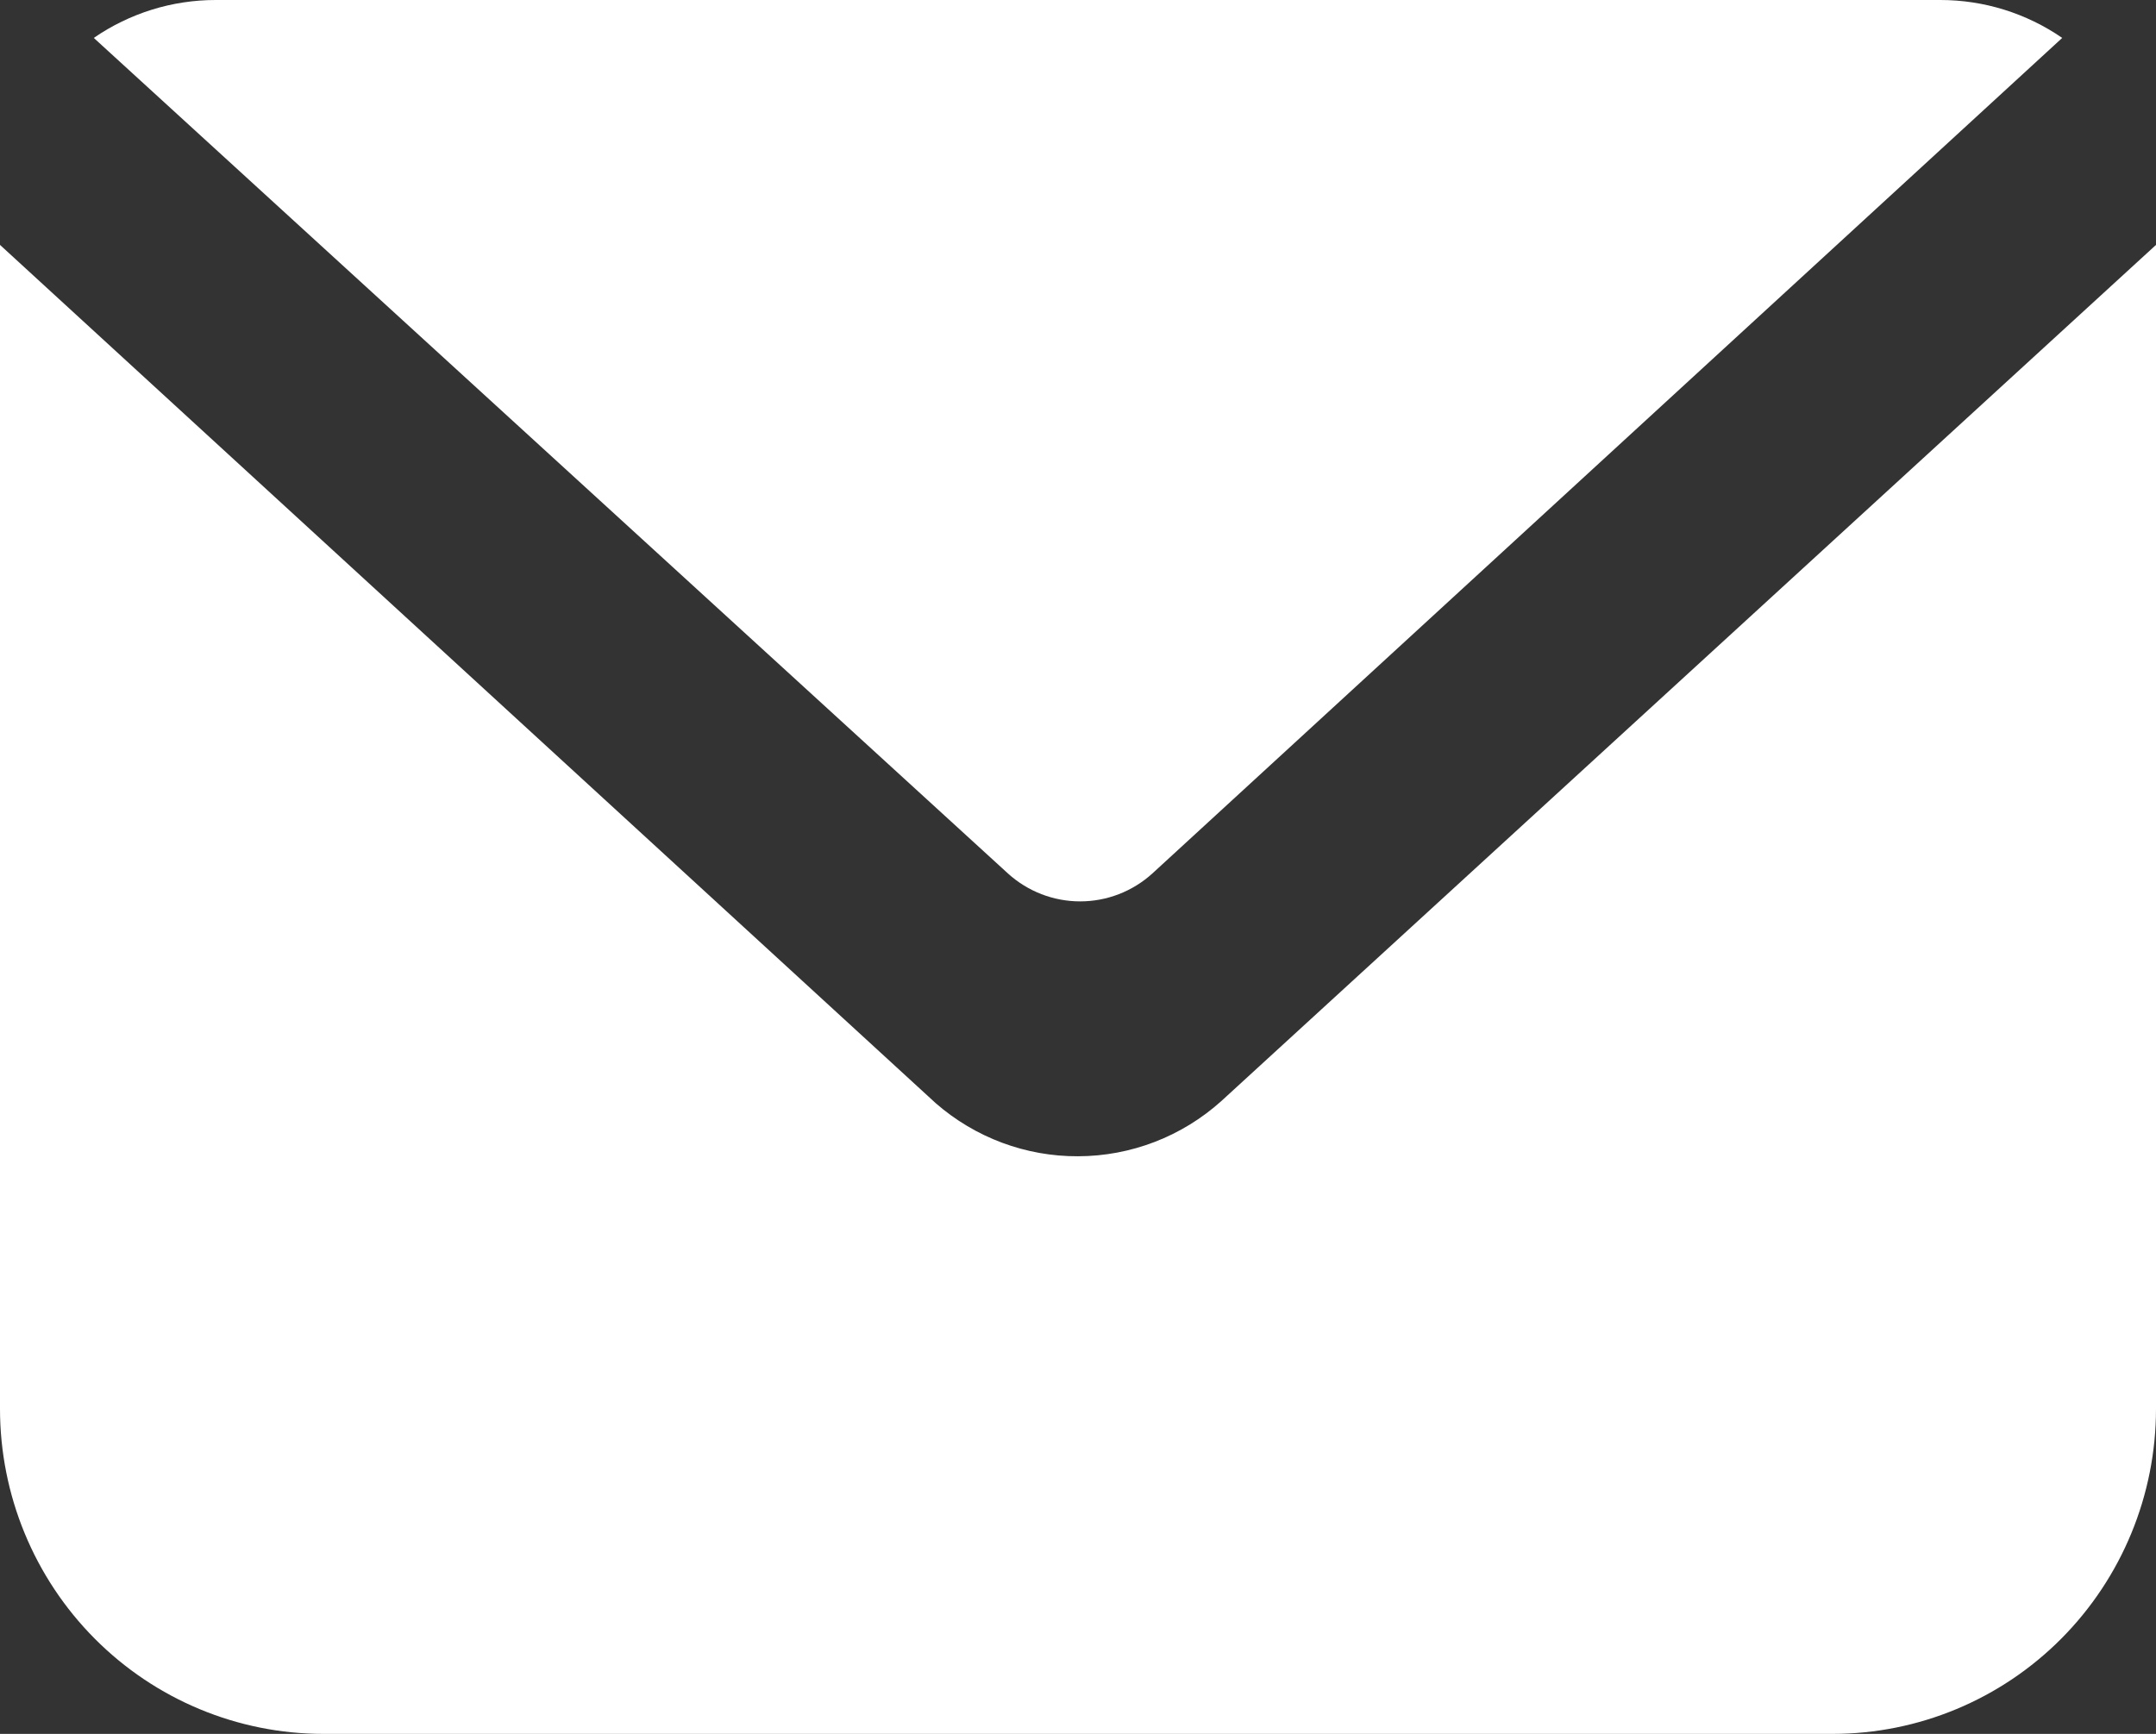 <svg width="46" height="37" viewBox="0 0 46 37" fill="none" xmlns="http://www.w3.org/2000/svg">
<rect x="0" y="0" width="46" height="37" fill="#333333" stroke="none"/>
<path d="M24.587 18.639C24.164 19.023 23.615 19.235 23.046 19.235C22.477 19.235 21.928 19.023 21.505 18.639L2.001 0.809C2.766 0.282 3.672 0 4.6 0H41.4C42.328 0 43.234 0.282 43.999 0.809L24.587 18.639Z" fill="white"/>
<path d="M46 5.226V30.062C46 31.902 45.273 33.667 43.979 34.968C42.685 36.269 40.93 37 39.1 37H6.9C5.07 37 3.315 36.269 2.021 34.968C0.727 33.667 0 31.902 0 30.062V5.226L19.964 23.541C20.806 24.276 21.885 24.679 23 24.674C24.129 24.672 25.218 24.252 26.059 23.495L46 5.226Z" fill="white"/>
</svg>
